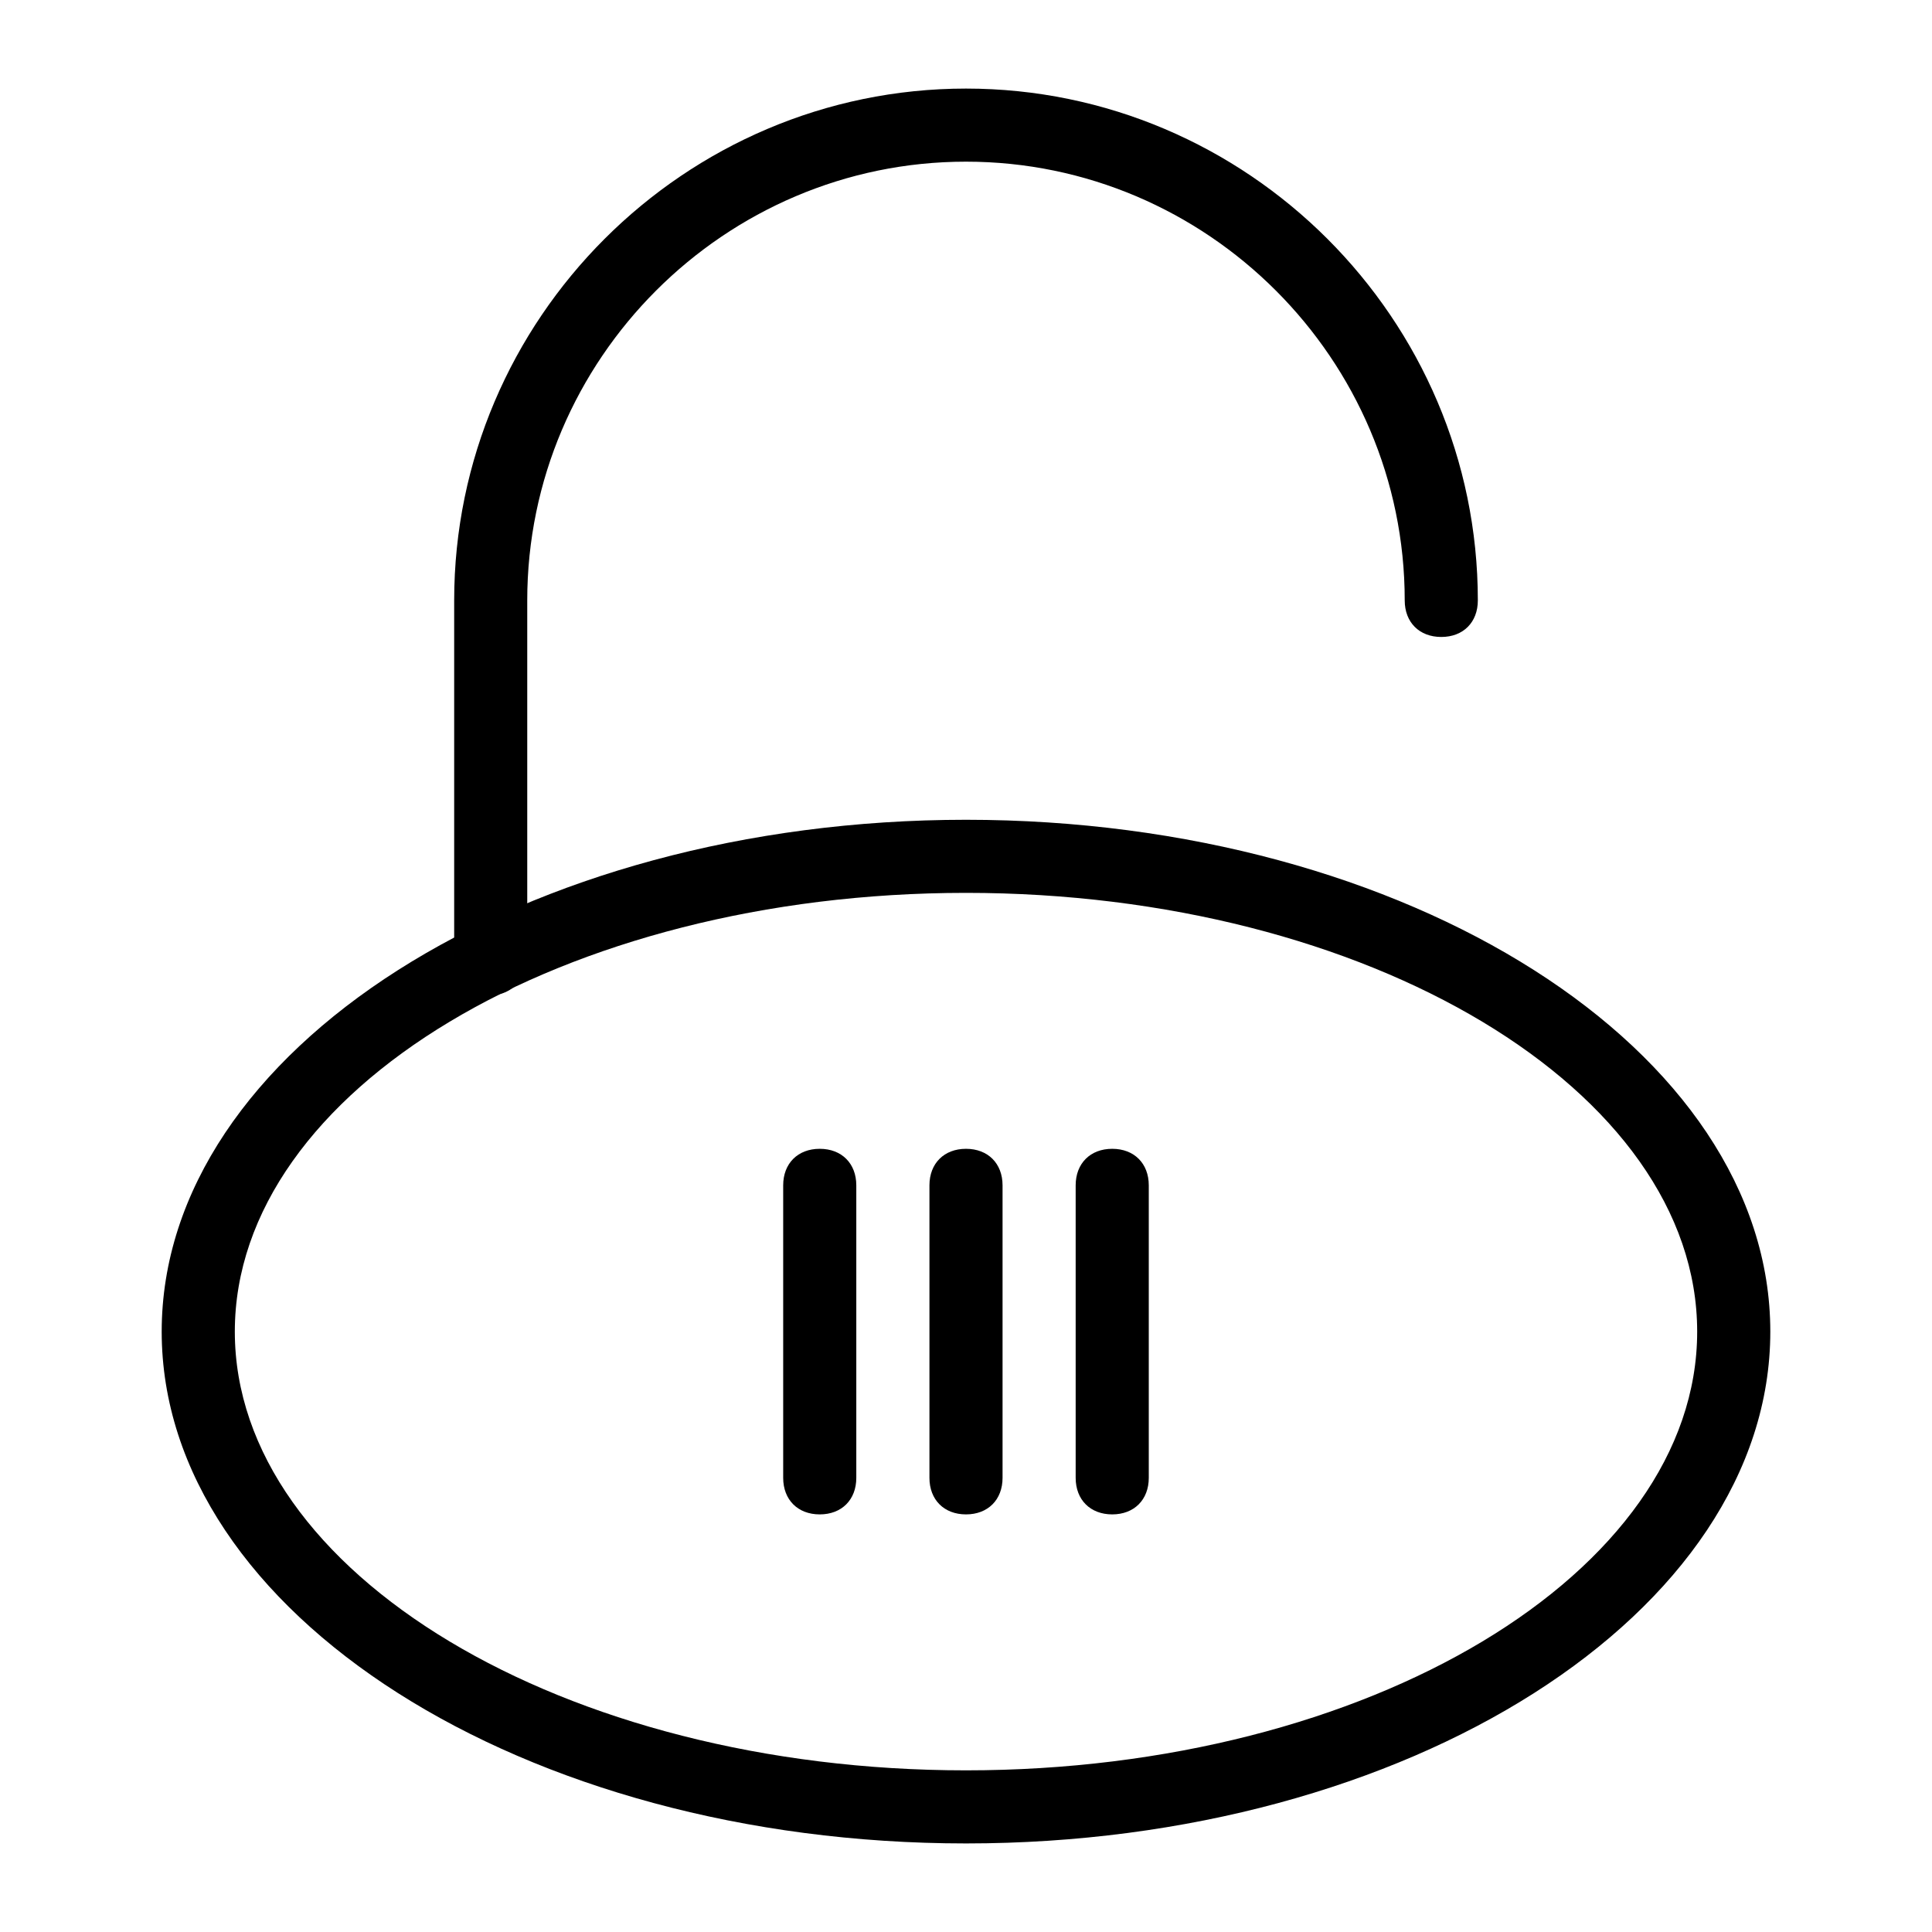 <?xml version="1.0" encoding="UTF-8"?>
<!-- Uploaded to: ICON Repo, www.svgrepo.com, Generator: ICON Repo Mixer Tools -->
<svg fill="#000000" width="800px" height="800px" version="1.1" viewBox="144 144 512 512" xmlns="http://www.w3.org/2000/svg">
 <g>
  <path d="m400 632.53c-117.23 0-213.15-61.039-213.15-135.64 0-74.602 95.918-135.64 213.15-135.64 117.23 0 213.15 61.039 213.15 135.64 0.004 74.602-95.914 135.64-213.14 135.64zm0-251.91c-106.58 0-193.77 52.32-193.77 116.27 0 63.945 87.199 116.27 193.77 116.27s193.77-52.32 193.77-116.27c-0.004-63.945-87.199-116.27-193.77-116.27z"/>
  <path d="m274.05 407.75c-5.812 0-9.688-3.875-9.688-9.688v-94.949c0-74.602 61.039-135.64 135.64-135.64s135.64 61.039 135.64 135.64c0 5.812-3.875 9.688-9.688 9.688s-9.688-3.875-9.688-9.688c0-63.945-52.32-116.27-116.27-116.27s-116.27 52.32-116.27 116.27v94.949c0 4.844-3.875 9.688-9.688 9.688z"/>
  <path d="m400 545.33c-5.812 0-9.688-3.875-9.688-9.688v-77.508c0-5.812 3.875-9.688 9.688-9.688s9.688 3.875 9.688 9.688v77.508c0 5.812-3.875 9.688-9.688 9.688z"/>
  <path d="m361.24 545.33c-5.812 0-9.688-3.875-9.688-9.688v-77.508c0-5.812 3.875-9.688 9.688-9.688s9.688 3.875 9.688 9.688v77.508c0.004 5.812-3.871 9.688-9.688 9.688z"/>
  <path d="m438.75 545.33c-5.812 0-9.688-3.875-9.688-9.688v-77.508c0-5.812 3.875-9.688 9.688-9.688s9.688 3.875 9.688 9.688v77.508c0 5.812-3.875 9.688-9.688 9.688z"/>
 </g>
</svg>